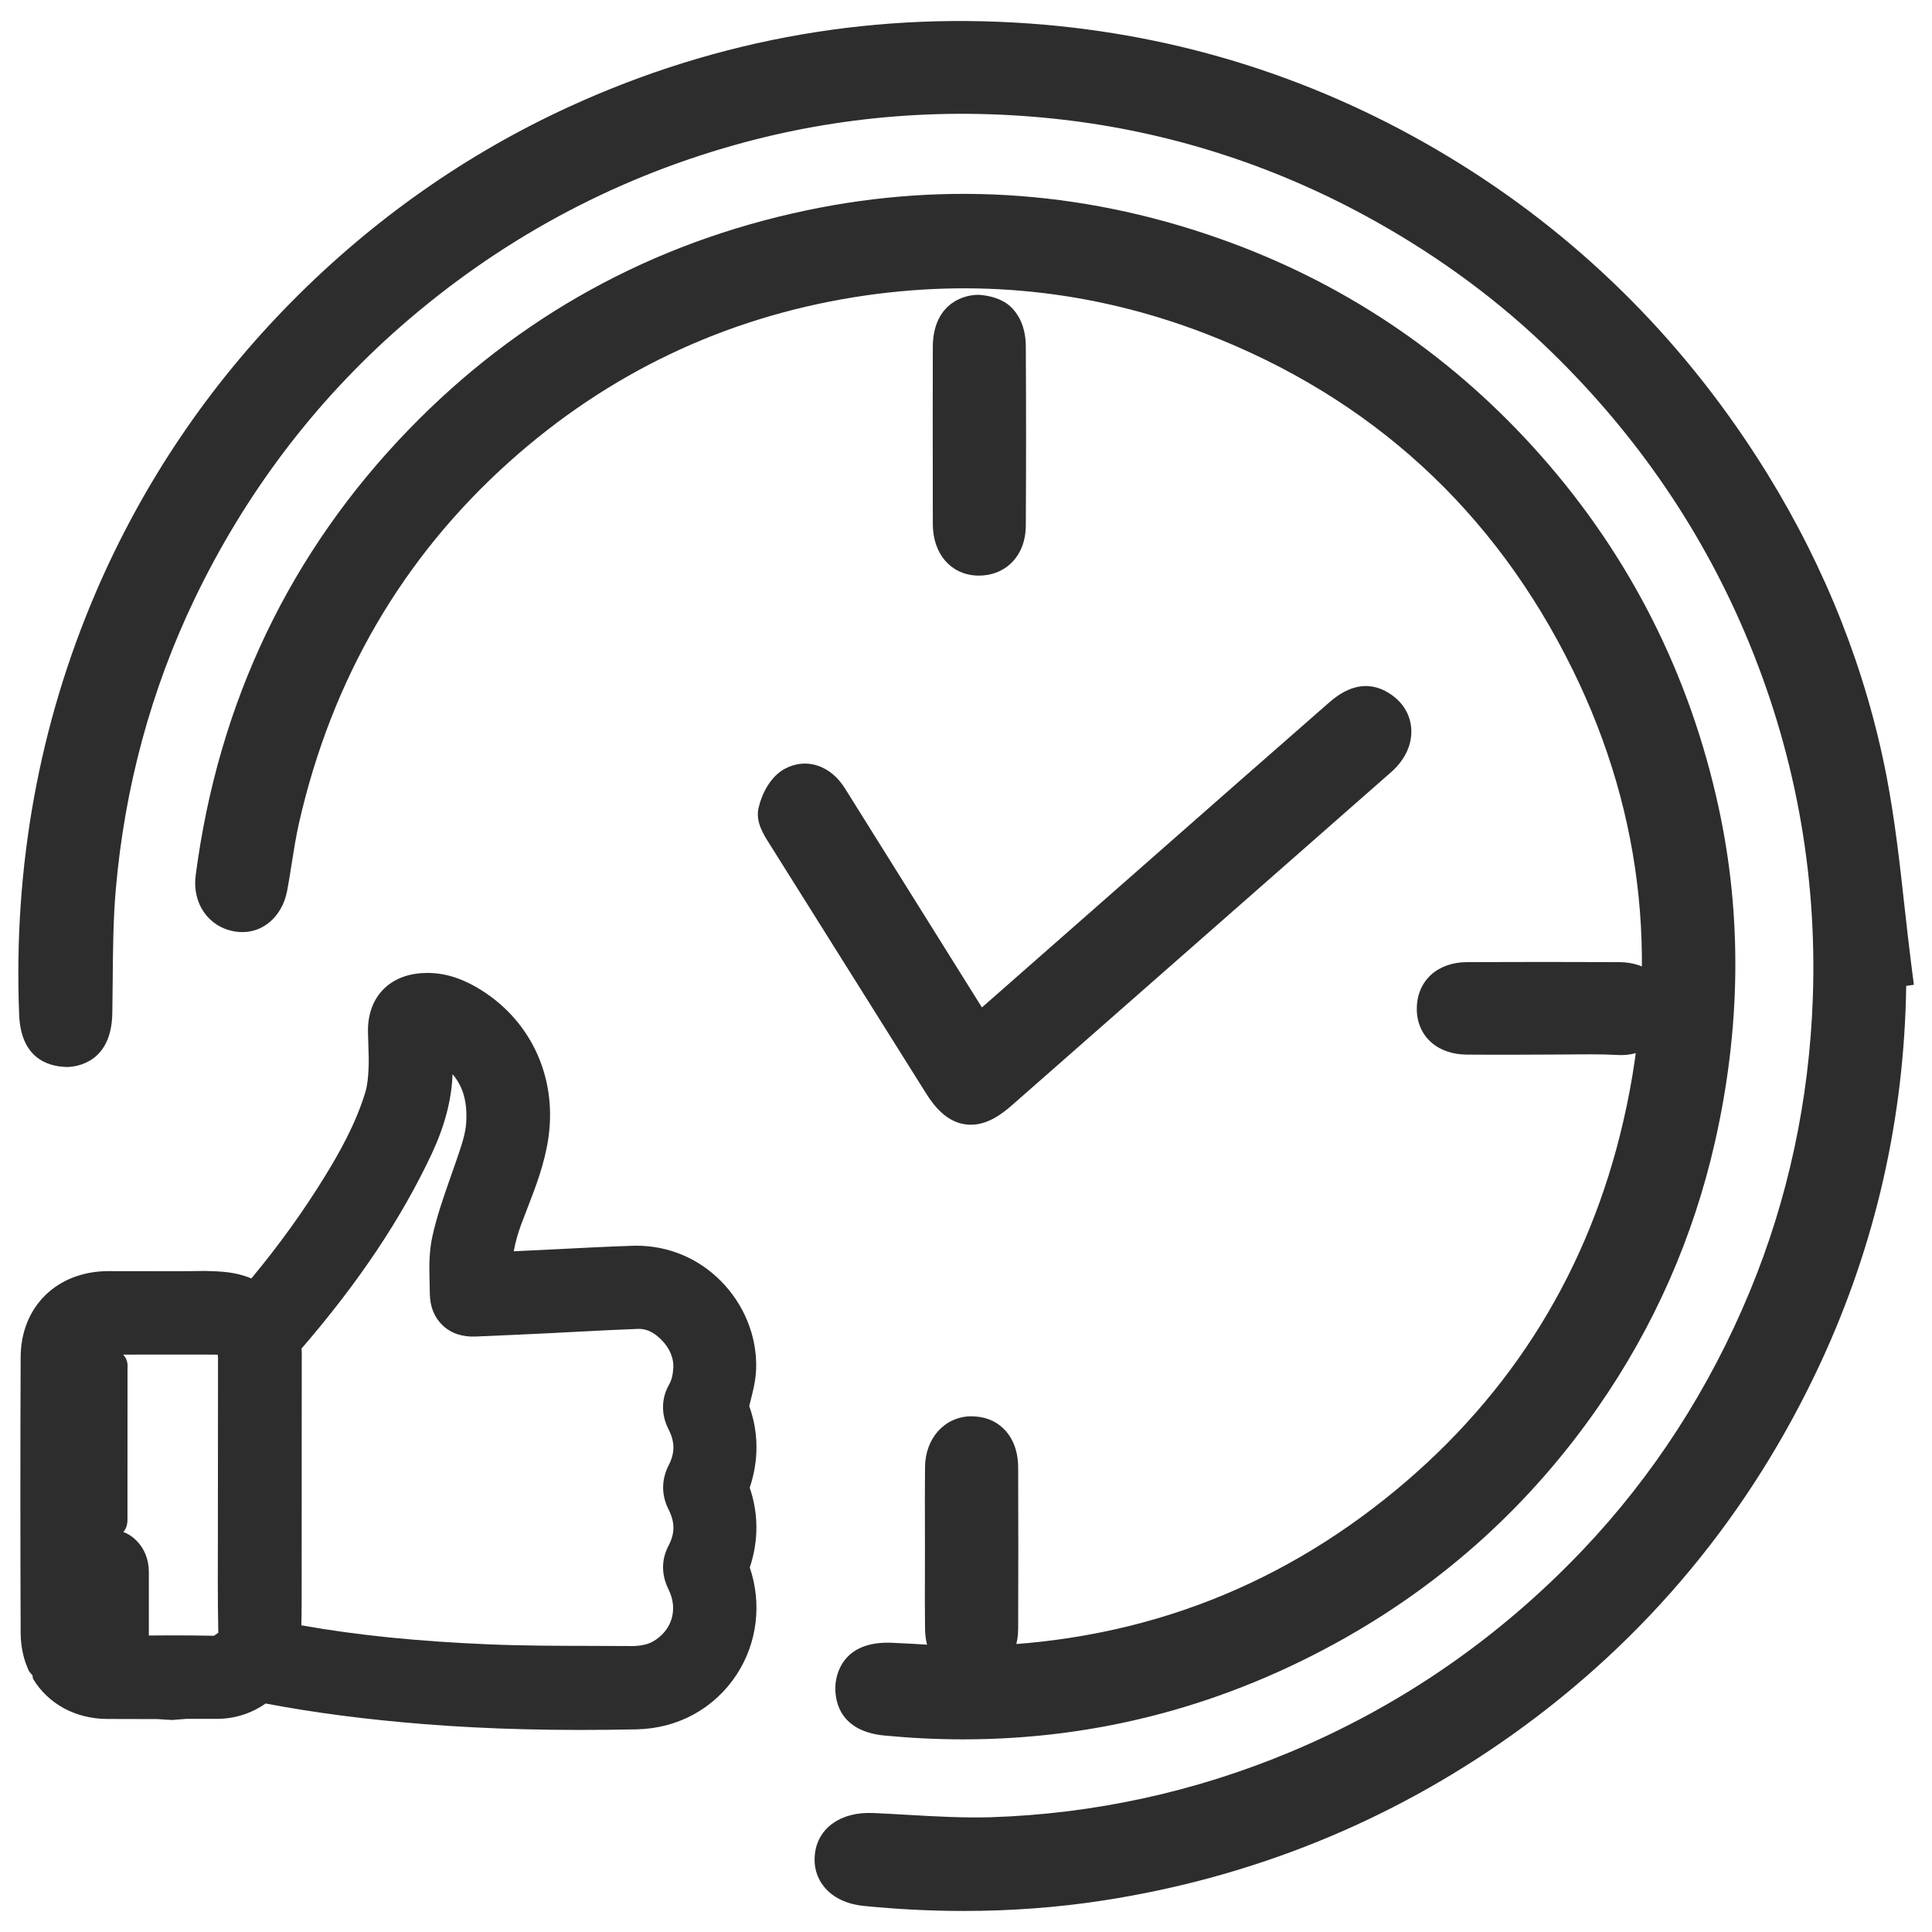 <?xml version="1.0" encoding="utf-8"?>
<!-- Generator: Adobe Illustrator 17.0.0, SVG Export Plug-In . SVG Version: 6.00 Build 0)  -->
<!DOCTYPE svg PUBLIC "-//W3C//DTD SVG 1.1//EN" "http://www.w3.org/Graphics/SVG/1.1/DTD/svg11.dtd">
<svg version="1.1" id="Layer_1" xmlns="http://www.w3.org/2000/svg" xmlns:xlink="http://www.w3.org/1999/xlink" x="0px" y="0px"
	 width="45px" height="45px" viewBox="0 0 45 45" enable-background="new 0 0 45 45" xml:space="preserve">
<g>
	<g>
		<path fill="#2D2D2D" d="M43.449,18.186c-0.474-2.454-1.394-4.749-2.712-6.885c-1.787-2.896-4.098-5.252-6.991-7.057
			c-2.908-1.813-6.056-2.872-9.459-3.169c-3.771-0.33-7.389,0.29-10.829,1.869c-2.37,1.087-4.466,2.57-6.305,4.428
			c-1.906,1.926-3.39,4.125-4.458,6.61c-1.323,3.077-1.883,6.293-1.75,9.634c0.02,0.505,0.225,0.745,0.602,0.736
			c0.38-0.009,0.56-0.266,0.568-0.764c0.017-0.972-0.001-1.948,0.083-2.915c0.209-2.414,0.825-4.73,1.873-6.919
			c1.2-2.506,2.834-4.689,4.929-6.524c2.334-2.044,4.988-3.494,7.975-4.333c2.559-0.719,5.168-0.91,7.799-0.61
			c2.56,0.292,4.987,1.063,7.258,2.295c1.541,0.836,2.962,1.845,4.236,3.05c2.085,1.973,3.709,4.269,4.836,6.917
			c1.187,2.789,1.728,5.695,1.62,8.719c-0.086,2.423-0.577,4.764-1.508,7.009c-0.954,2.304-2.276,4.371-3.994,6.177
			c-1.988,2.089-4.307,3.7-6.975,4.815c-2.293,0.958-4.678,1.477-7.153,1.557c-0.928,0.03-1.86-0.058-2.791-0.099
			c-0.474-0.021-0.785,0.166-0.824,0.514c-0.04,0.357,0.221,0.606,0.695,0.654c1.82,0.182,3.635,0.156,5.445-0.124
			c3.404-0.526,6.511-1.777,9.319-3.777c3.088-2.199,5.419-5.033,7.011-8.457c1.324-2.848,1.968-5.864,1.952-9.012
			c0.04-0.005,0.079-0.01,0.119-0.016C43.833,21.068,43.724,19.611,43.449,18.186z"/>
		<path fill="#2D2D2D" d="M22.446,44.51c-0.766,0-1.541-0.039-2.323-0.117c-0.404-0.041-0.725-0.195-0.929-0.447
			c-0.172-0.212-0.246-0.476-0.214-0.76c0.069-0.615,0.608-0.986,1.344-0.958c0.27,0.012,0.54,0.027,0.811,0.043
			c0.641,0.037,1.301,0.074,1.941,0.056c2.405-0.078,4.752-0.589,6.976-1.519c2.572-1.075,4.862-2.655,6.807-4.699
			c1.644-1.728,2.954-3.754,3.895-6.024c0.89-2.146,1.385-4.446,1.47-6.835c0.104-2.933-0.427-5.795-1.58-8.505
			c-1.078-2.535-2.665-4.805-4.719-6.75c-1.203-1.139-2.593-2.14-4.131-2.974c-2.216-1.202-4.597-1.955-7.076-2.238
			c-2.594-0.295-5.152-0.096-7.607,0.595c-2.885,0.811-5.502,2.233-7.781,4.228c-2.011,1.762-3.629,3.903-4.807,6.363
			c-1.006,2.102-1.62,4.372-1.826,6.747c-0.061,0.696-0.066,1.417-0.072,2.116l-0.009,0.766c-0.018,1.141-0.813,1.249-1.055,1.255
			c-0.257-0.009-1.07-0.062-1.115-1.217c-0.137-3.453,0.466-6.767,1.791-9.851c1.086-2.526,2.621-4.803,4.563-6.765
			c1.889-1.909,4.059-3.433,6.451-4.531c3.5-1.606,7.229-2.249,11.082-1.913c3.458,0.303,6.715,1.394,9.681,3.243
			c2.91,1.815,5.316,4.244,7.152,7.218c1.367,2.218,2.302,4.591,2.777,7.053l0,0c0.192,1.002,0.307,2.027,0.416,3.019
			c0.05,0.446,0.1,0.893,0.156,1.338l0.063,0.491l-0.179,0.025c-0.044,3.076-0.716,6.029-1.997,8.786
			c-1.634,3.516-4.048,6.427-7.174,8.653c-2.847,2.027-6.054,3.327-9.533,3.864C24.638,44.429,23.552,44.51,22.446,44.51z
			 M20.231,43.227c-0.17,0-0.244,0.042-0.254,0.054c0.004,0.049,0.073,0.1,0.245,0.117c1.828,0.183,3.617,0.143,5.318-0.121
			c3.324-0.513,6.388-1.754,9.105-3.69c2.983-2.125,5.287-4.904,6.848-8.261c1.279-2.752,1.921-5.712,1.905-8.798l-0.002-0.443
			l0.063-0.008c-0.033-0.285-0.065-0.571-0.097-0.857c-0.108-0.972-0.22-1.977-0.405-2.939l0,0
			c-0.452-2.343-1.342-4.603-2.646-6.717c-1.754-2.843-4.052-5.162-6.83-6.895c-2.831-1.765-5.939-2.807-9.239-3.096
			c-3.678-0.321-7.237,0.292-10.576,1.826c-2.283,1.047-4.355,2.503-6.158,4.325C5.655,9.597,4.19,11.769,3.153,14.18
			c-1.266,2.945-1.841,6.114-1.709,9.417c0.008,0.202,0.052,0.261,0.053,0.262c0.069,0,0.114-0.063,0.117-0.277l0.009-0.757
			c0.006-0.717,0.013-1.459,0.076-2.194c0.216-2.495,0.862-4.881,1.92-7.092c1.237-2.583,2.937-4.832,5.051-6.684
			c2.392-2.094,5.14-3.587,8.168-4.438c2.58-0.725,5.268-0.937,7.992-0.625c2.607,0.297,5.11,1.089,7.439,2.353
			c1.614,0.876,3.075,1.928,4.342,3.126c2.154,2.04,3.819,4.423,4.951,7.084c1.211,2.846,1.77,5.852,1.66,8.932
			c-0.09,2.509-0.61,4.926-1.546,7.183c-0.988,2.383-2.365,4.513-4.094,6.331c-2.041,2.144-4.444,3.804-7.146,4.932
			c-2.336,0.977-4.802,1.514-7.329,1.595c-0.686,0.021-1.369-0.018-2.032-0.057c-0.266-0.016-0.531-0.031-0.796-0.042
			C20.262,43.227,20.246,43.227,20.231,43.227z"/>
	</g>
	<g>
		<path fill="#2D2D2D" d="M19.958,39.277c-0.031,0.391,0.197,0.602,0.69,0.649c3.718,0.358,7.202-0.377,10.453-2.219
			c2.299-1.303,4.204-3.05,5.705-5.209c1.268-1.823,2.158-3.834,2.651-6.013c0.57-2.518,0.632-5.044,0.085-7.567
			c-0.651-2.999-1.981-5.659-4.024-7.969c-1.944-2.199-4.284-3.813-7.024-4.826c-3.122-1.153-6.343-1.417-9.599-0.734
			c-3.495,0.733-6.514,2.383-9.01,4.961c-2.74,2.83-4.323,6.21-4.83,10.105c-0.051,0.39,0.148,0.689,0.493,0.748
			c0.309,0.053,0.579-0.167,0.652-0.554c0.099-0.533,0.16-1.073,0.281-1.601c0.779-3.413,2.435-6.322,5.049-8.664
			c2.374-2.127,5.137-3.449,8.29-3.955c2.891-0.464,5.702-0.179,8.434,0.873c3.998,1.541,6.945,4.246,8.829,8.082
			c1.758,3.579,2.104,7.324,1.133,11.187c-0.893,3.551-2.798,6.471-5.651,8.739c-3.028,2.408-6.516,3.556-10.387,3.535
			c-0.486-0.029-0.971-0.066-1.457-0.084C20.233,38.744,19.987,38.92,19.958,39.277z"/>
		<path fill="#2D2D2D" d="M22.436,40.513c-0.606,0-1.219-0.03-1.836-0.089c-1.137-0.11-1.16-0.936-1.14-1.187l0,0
			c0.019-0.239,0.166-1.004,1.278-0.975c0.339,0.013,0.677,0.034,1.016,0.056l0.452,0.029c3.817,0.013,7.159-1.133,10.046-3.428
			c2.777-2.208,4.62-5.057,5.478-8.47c0.95-3.78,0.581-7.429-1.097-10.845c-1.823-3.713-4.703-6.35-8.56-7.835
			c-2.624-1.011-5.372-1.296-8.175-0.847c-3.037,0.488-5.74,1.778-8.035,3.834c-2.484,2.226-4.132,5.053-4.896,8.403
			c-0.071,0.31-0.12,0.625-0.17,0.939c-0.033,0.214-0.067,0.429-0.107,0.642c-0.122,0.655-0.637,1.058-1.229,0.954
			c-0.607-0.104-0.988-0.653-0.903-1.305c0.526-4.033,2.197-7.527,4.967-10.388c2.548-2.631,5.666-4.348,9.268-5.103
			c3.314-0.695,6.637-0.442,9.875,0.754c2.796,1.033,5.227,2.703,7.226,4.964c2.074,2.347,3.467,5.104,4.137,8.195
			c0.545,2.507,0.517,5.126-0.085,7.783c-0.505,2.23-1.423,4.312-2.729,6.188c-1.546,2.225-3.521,4.028-5.87,5.359
			C28.566,39.718,25.575,40.513,22.436,40.513z M20.458,39.377c0.009,0,0.073,0.035,0.238,0.051c3.6,0.347,7.021-0.378,10.158-2.157
			c2.217-1.256,4.081-2.959,5.542-5.06c1.23-1.771,2.097-3.735,2.574-5.838c0.568-2.514,0.596-4.987,0.083-7.351
			c-0.634-2.922-1.949-5.527-3.91-7.745c-1.888-2.136-4.183-3.713-6.821-4.688c-3.06-1.129-6.195-1.369-9.324-0.714
			c-3.402,0.714-6.348,2.335-8.754,4.82c-2.617,2.703-4.196,6.007-4.693,9.822c-0.022,0.173,0.05,0.186,0.081,0.191
			c0.014-0.003,0.056-0.045,0.076-0.152c0.038-0.204,0.07-0.409,0.103-0.614c0.053-0.337,0.106-0.675,0.183-1.007
			c0.811-3.555,2.562-6.558,5.202-8.925c2.44-2.186,5.315-3.558,8.545-4.076c2.975-0.477,5.901-0.175,8.692,0.901
			c4.099,1.579,7.16,4.381,9.099,8.328c1.784,3.633,2.178,7.513,1.169,11.529c-0.913,3.63-2.873,6.661-5.825,9.009
			c-3.042,2.418-6.606,3.644-10.595,3.644c-0.036,0-0.07,0-0.106,0l-0.484-0.03c-0.329-0.021-0.659-0.043-0.988-0.055
			c-0.161-0.002-0.237,0.02-0.252,0.03l0.007,0.025C20.453,39.352,20.456,39.371,20.458,39.377L20.458,39.377z"/>
	</g>
	<g>
		<path fill="#2D2D2D" d="M23.248,25.362c2.054-1.807,4.111-3.612,6.167-5.418c0.887-0.779,1.776-1.556,2.661-2.337
			c0.385-0.34,0.396-0.78,0.037-1.022c-0.348-0.235-0.613-0.032-0.856,0.181c-1.778,1.555-3.549,3.115-5.323,4.674
			c-1.042,0.915-2.083,1.83-3.174,2.789c-0.416-0.664-0.812-1.294-1.206-1.925c-0.766-1.224-1.531-2.448-2.296-3.672
			c-0.177-0.283-0.455-0.434-0.739-0.285c-0.179,0.094-0.314,0.365-0.364,0.581c-0.032,0.139,0.109,0.333,0.203,0.484
			c1.208,1.931,2.422,3.857,3.632,5.786C22.375,25.81,22.691,25.852,23.248,25.362z"/>
		<path fill="#2D2D2D" d="M22.613,26.197c-0.044,0-0.09-0.003-0.136-0.01c-0.449-0.065-0.734-0.445-0.91-0.725l-3.632-5.787
			c-0.156-0.245-0.341-0.534-0.266-0.861c0.074-0.322,0.275-0.73,0.617-0.911c0.499-0.263,1.06-0.077,1.396,0.462l3.189,5.1
			l3.723-3.272c1.443-1.27,2.888-2.539,4.334-3.804c0.213-0.186,0.781-0.679,1.464-0.219c0.288,0.194,0.458,0.479,0.479,0.804
			c0.023,0.364-0.142,0.721-0.465,1.007l-8.829,7.756C23.329,25.956,23.001,26.197,22.613,26.197z M18.667,18.959
			c0.022,0.04,0.055,0.09,0.077,0.125l3.67,5.846c0.127,0.203,0.199,0.256,0.217,0.268c0.002-0.009,0.092-0.042,0.287-0.212
			l8.827-7.754c0.109-0.097,0.13-0.171,0.129-0.192c-0.097-0.053-0.173,0.003-0.287,0.103c-1.446,1.265-2.889,2.534-4.331,3.802
			l-4.606,4.048l-3.814-6.097c-0.048-0.077-0.092-0.105-0.104-0.109C18.738,18.799,18.698,18.868,18.667,18.959z M18.645,18.913
			L18.645,18.913L18.645,18.913z"/>
	</g>
	<g>
		<path fill="#2D2D2D" d="M22.798,7.365c-0.367,0.003-0.57,0.251-0.572,0.713c-0.003,0.695-0.001,1.39-0.001,2.085
			c0,0.681-0.002,1.362,0.001,2.044c0.002,0.424,0.21,0.685,0.546,0.7c0.37,0.017,0.618-0.234,0.621-0.671
			c0.008-1.39,0.008-2.78,0-4.17C23.39,7.609,23.163,7.362,22.798,7.365z"/>
		<path fill="#2D2D2D" d="M22.805,13.407c-0.019,0-0.037,0-0.056-0.001c-0.608-0.027-1.02-0.509-1.022-1.197l-0.002-2.567
			l0.002-1.567c0.004-0.885,0.577-1.205,1.066-1.209l0,0c0.282,0.02,0.565,0.099,0.762,0.292c0.152,0.15,0.335,0.429,0.338,0.904
			c0.008,1.393,0.008,2.785,0,4.177c-0.003,0.461-0.191,0.736-0.349,0.885C23.351,13.308,23.09,13.407,22.805,13.407z M22.756,7.87
			c0.002,0.003-0.028,0.059-0.029,0.209l-0.002,2.595l0.002,1.529c0.001,0.135,0.034,0.192,0.044,0.201
			c0.095-0.015,0.121-0.063,0.122-0.172c0.008-1.388,0.008-2.776,0-4.164c-0.001-0.129-0.029-0.188-0.039-0.198l-0.051-0.005
			C22.775,7.865,22.761,7.869,22.756,7.87z"/>
	</g>
	<g>
		<path fill="#2D2D2D" d="M22.645,38.609c0.361-0.01,0.567-0.244,0.568-0.675c0.005-1.251,0.005-2.502,0-3.752
			c-0.002-0.45-0.23-0.702-0.597-0.693c-0.329,0.008-0.566,0.282-0.57,0.684c-0.007,0.625-0.002,1.251-0.002,1.876
			c0,0.625-0.006,1.251,0.002,1.876C22.052,38.382,22.268,38.619,22.645,38.609z"/>
		<path fill="#2D2D2D" d="M22.622,39.11c-0.366,0-0.602-0.15-0.735-0.279c-0.152-0.146-0.335-0.42-0.341-0.899
			c-0.006-0.44-0.004-0.88-0.003-1.321l0.001-0.562l-0.001-0.551c-0.001-0.444-0.002-0.887,0.003-1.331
			c0.007-0.667,0.451-1.162,1.057-1.179c0.316,0,0.568,0.091,0.77,0.286c0.154,0.15,0.34,0.43,0.342,0.906
			c0.005,1.251,0.004,2.504,0,3.756c-0.003,0.695-0.417,1.155-1.054,1.173h-0.001C22.647,39.109,22.634,39.11,22.622,39.11z
			 M22.674,33.991c-0.125,0-0.128,0.184-0.128,0.186c-0.005,0.439-0.004,0.879-0.003,1.318l0.001,0.553l-0.001,0.564
			c-0.001,0.435-0.003,0.87,0.003,1.305c0.002,0.146,0.035,0.192,0.035,0.193l0.064,0.498l-0.015-0.5
			c0.034-0.001,0.053-0.006,0.059-0.009c-0.002-0.001,0.023-0.045,0.024-0.168c0.004-1.249,0.005-2.499,0-3.748
			C22.713,34.059,22.686,34.002,22.674,33.991C22.675,33.991,22.675,33.991,22.674,33.991z"/>
	</g>
	<g>
		<path fill="#2D2D2D" d="M34.169,24.064c0.585,0.005,1.169,0.001,1.754,0.001c0.598,0,1.198-0.024,1.795,0.008
			c0.431,0.023,0.696-0.285,0.693-0.604c-0.003-0.323-0.284-0.558-0.694-0.56c-1.183-0.005-2.366-0.006-3.549,0
			c-0.418,0.002-0.663,0.227-0.667,0.581C33.496,23.845,33.741,24.06,34.169,24.064z"/>
		<path fill="#2D2D2D" d="M37.763,24.575c-0.024,0-0.049-0.001-0.073-0.002c-0.406-0.022-0.815-0.016-1.224-0.012l-1.087,0.005
			c-0.402,0.001-0.809,0.001-1.215-0.002l0,0c-0.329-0.003-0.612-0.099-0.818-0.277c-0.227-0.195-0.35-0.48-0.346-0.801
			c0.007-0.64,0.476-1.072,1.165-1.076c1.185-0.006,2.37-0.005,3.553,0c0.684,0.002,1.185,0.445,1.192,1.054
			c0.003,0.299-0.12,0.589-0.337,0.796C38.36,24.465,38.074,24.575,37.763,24.575z M36.996,23.557c0.25,0,0.499,0.004,0.748,0.018
			c0.042-0.001,0.103-0.003,0.138-0.037c0.028-0.088-0.049-0.127-0.168-0.127c-1.182-0.006-2.364-0.006-3.544,0
			c-0.109,0-0.155,0.027-0.161,0.034c0,0.094,0.054,0.119,0.165,0.12c0.4,0.003,0.803,0.003,1.203,0.002l1.077-0.005
			C36.635,23.559,36.816,23.557,36.996,23.557z"/>
	</g>
	<g>
		<path fill="#2D2D2D" d="M16.937,32.804c0-0.006,0.001-0.025,0.011-0.075c0.017-0.089,0.04-0.178,0.063-0.266
			c0.048-0.189,0.098-0.385,0.104-0.596c0.018-0.616-0.231-1.23-0.685-1.684c-0.44-0.441-1.012-0.672-1.614-0.667
			c-0.591,0.017-1.181,0.048-1.772,0.078l-1.624,0.078c-0.002-0.427,0.083-0.869,0.259-1.344l0.146-0.382
			c0.186-0.479,0.378-0.975,0.455-1.518c0.178-1.243-0.376-2.396-1.445-3.009c-0.325-0.187-0.64-0.272-0.957-0.256
			c-0.522,0.024-0.816,0.337-0.806,0.858l0.008,0.282c0.007,0.205,0.014,0.41,0.004,0.614c-0.01,0.208-0.029,0.449-0.095,0.664
			c-0.243,0.805-0.662,1.538-1,2.086c-0.581,0.943-1.244,1.847-2.023,2.753c-0.36-0.284-0.777-0.321-1.173-0.318
			C4.296,30.112,3.799,30.11,3.3,30.108l-0.776-0.001c-0.919,0.002-1.539,0.608-1.543,1.508c-0.008,2.138-0.008,4.276,0,6.413
			c0.003,0.881,0.625,1.502,1.512,1.509c0.56,0.005,1.121,0.003,1.686,0.003l0.865-0.001c0.378,0,0.72-0.132,1.018-0.393
			c1.182,0.234,2.44,0.402,3.845,0.514c1.131,0.09,2.326,0.135,3.625,0.135c0.417,0,0.846-0.005,1.286-0.014
			c0.799-0.017,1.502-0.401,1.927-1.054c0.425-0.652,0.494-1.483,0.189-2.213c0.252-0.627,0.251-1.255-0.003-1.858
			C17.185,34.026,17.185,33.393,16.937,32.804z M16.018,34.932c0.223,0.444,0.222,0.869-0.003,1.3
			c-0.096,0.183-0.095,0.368,0.004,0.567c0.354,0.709,0.108,1.5-0.588,1.882c-0.196,0.107-0.438,0.15-0.665,0.159l-1.009-0.004
			c-0.788-0.001-1.603-0.003-2.4-0.036c-1.873-0.08-3.421-0.25-4.85-0.53l0.004-0.124c0.008-0.261,0.014-0.516,0.015-0.77
			c0.002-1.893,0.002-3.787,0.002-5.74c0.003-0.099,0.007-0.222-0.049-0.352c0.008-0.02,0.054-0.072,0.075-0.097
			c1.351-1.549,2.349-3.032,3.052-4.533c0.345-0.736,0.485-1.417,0.426-2.082c-0.014-0.15-0.016-0.3-0.019-0.451v-0.013
			c0.171,0.027,0.345,0.107,0.537,0.246c0.592,0.428,0.856,1.023,0.809,1.818c-0.02,0.335-0.131,0.656-0.248,0.996l-0.153,0.44
			c-0.147,0.417-0.299,0.848-0.397,1.292c-0.071,0.321-0.062,0.646-0.055,0.96l0.005,0.257c0.001,0.109,0.017,0.268,0.142,0.388
			c0.125,0.119,0.283,0.13,0.412,0.123c0.56-0.023,1.12-0.049,1.679-0.076l0.718-0.037c0.451-0.023,0.901-0.047,1.352-0.063
			c0.348-0.025,0.685,0.137,0.953,0.409c0.279,0.283,0.431,0.652,0.413,1.012c-0.012,0.248-0.063,0.443-0.161,0.615
			c-0.103,0.182-0.104,0.376-0.003,0.576c0.222,0.437,0.223,0.858,0.003,1.287C15.921,34.548,15.92,34.737,16.018,34.932z
			 M3.278,38.594l-0.58,0.002c0.054-0.024,0.095-0.055,0.125-0.084c0.066-0.064,0.145-0.18,0.146-0.375
			c0.002-0.508,0.002-1.018,0-1.525c0-0.153-0.05-0.283-0.144-0.376c-0.086-0.087-0.182-0.119-0.335-0.131
			c-0.154,0.002-0.286,0.067-0.37,0.183c-0.064,0.089-0.096,0.2-0.095,0.33c0.002,0.173,0.002,0.346,0.002,0.519l-0.002,0.985
			c-0.001,0.17,0.054,0.287,0.131,0.368c-0.153-0.099-0.24-0.264-0.24-0.513v-6.319c0.001-0.313,0.145-0.529,0.398-0.591
			c0.059-0.014,0.135-0.016,0.203-0.016c0.824-0.002,1.648-0.003,2.472-0.001c0.397,0.001,0.589,0.195,0.59,0.593l-0.002,4.102
			c-0.003,0.746-0.005,1.492,0.008,2.238c0.003,0.184-0.055,0.341-0.167,0.452c-0.111,0.11-0.272,0.181-0.446,0.165
			c-0.328-0.007-0.656-0.009-0.984-0.009C3.752,38.591,3.515,38.592,3.278,38.594z"/>
		<path fill="#2D2D2D" d="M4.006,40.062l-0.341-0.021c-0.391-0.002-0.783-0.001-1.176-0.003c-0.755-0.007-1.377-0.367-1.72-0.936
			l-0.013-0.081l-0.077-0.088c-0.127-0.267-0.197-0.572-0.198-0.903c-0.008-2.139-0.009-4.278,0-6.417
			c0.004-1.178,0.844-2.003,2.042-2.006l0.778,0.001c0.542,0.001,1.014,0.003,1.483-0.005c0.361,0.009,0.709,0.021,1.07,0.175
			c0.648-0.78,1.209-1.56,1.709-2.372c0.322-0.523,0.721-1.219,0.947-1.968c0.051-0.167,0.066-0.378,0.074-0.543
			c0.009-0.191,0.002-0.383-0.005-0.574l-0.008-0.285c-0.015-0.798,0.488-1.334,1.283-1.371c0.41-0.022,0.813,0.083,1.229,0.321
			c1.25,0.716,1.898,2.063,1.691,3.513c-0.087,0.603-0.298,1.147-0.484,1.628l-0.146,0.38c-0.082,0.221-0.141,0.433-0.178,0.638
			l1.052-0.051c0.638-0.033,1.209-0.062,1.781-0.079c0.007,0,0.015,0,0.021,0c0.746,0,1.438,0.289,1.962,0.814
			c0.55,0.55,0.853,1.298,0.83,2.052c-0.009,0.265-0.067,0.496-0.119,0.7c-0.016,0.06-0.029,0.116-0.042,0.17
			c0.221,0.612,0.225,1.262,0.011,1.901c0.207,0.603,0.208,1.238,0.002,1.858c0.284,0.837,0.176,1.754-0.303,2.489
			c-0.518,0.794-1.369,1.261-2.335,1.281c-1.829,0.038-3.436-0.001-4.961-0.123c-1.339-0.107-2.545-0.264-3.678-0.479
			c-0.343,0.238-0.728,0.358-1.146,0.358l-0.703,0L4.006,40.062z M5.917,38.609l0.078,0.015l0.006-0.186
			c-0.024,0.062-0.055,0.12-0.09,0.175L5.917,38.609z M7.019,37.857c1.29,0.229,2.688,0.372,4.359,0.443
			c0.791,0.033,1.599,0.035,2.38,0.036l1.01,0.004c0.166-0.007,0.319-0.041,0.423-0.097c0.457-0.251,0.613-0.753,0.381-1.22
			c-0.171-0.345-0.171-0.699,0.001-1.024c0.15-0.288,0.15-0.541-0.001-0.841l-0.001-0.001c-0.169-0.337-0.167-0.694,0.005-1.031
			c0.147-0.289,0.146-0.538-0.004-0.833c-0.177-0.349-0.172-0.722,0.015-1.049c0.058-0.103,0.087-0.224,0.096-0.392
			c0.011-0.221-0.088-0.453-0.271-0.638c-0.104-0.104-0.287-0.274-0.562-0.261c-0.441,0.016-0.863,0.038-1.286,0.06l-0.793,0.041
			c-0.563,0.027-1.123,0.053-1.685,0.076c-0.308,0.016-0.579-0.071-0.778-0.262c-0.193-0.184-0.294-0.435-0.297-0.745l-0.005-0.252
			c-0.008-0.331-0.018-0.7,0.066-1.078c0.103-0.465,0.257-0.903,0.405-1.327l0.161-0.46c0.111-0.324,0.205-0.597,0.221-0.861
			c0.028-0.476-0.071-0.836-0.318-1.125c-0.022,0.597-0.183,1.206-0.482,1.848c-0.708,1.51-1.702,2.998-3.037,4.544
			c0.01,0.095,0.008,0.177,0.006,0.239l-0.002,5.728C7.026,37.536,7.023,37.696,7.019,37.857z M3.988,38.091
			c0.332,0,0.664,0.002,0.995,0.009l0.101-0.069l0-0.038c-0.014-0.75-0.012-1.499-0.009-2.249l0.003-4.101
			c0-0.044-0.004-0.073-0.008-0.09c-0.013,0.002-0.039-0.002-0.083-0.002c-0.823-0.003-1.646,0-2.47,0.001
			c-0.088,0-0.102,0.026-0.102,0.108v3.948c0.022-0.001,0.045-0.002,0.068-0.003c0.233,0.016,0.479,0.061,0.694,0.278
			c0.186,0.183,0.29,0.443,0.29,0.729v1.482L3.988,38.091z M5.924,31.026c0.025,0.043,0.048,0.088,0.067,0.136l0.023-0.065
			L5.924,31.026z"/>
	</g>
	<g>
		<path fill="#2D2D2D" d="M2.54,31.331c-0.117-0.022-0.235,0.004-0.329,0.075c-0.102,0.077-0.168,0.201-0.181,0.344
			c-0.004,0.047-0.004,0.095-0.004,0.162l-0.002,3.424c-0.005,0.062-0.013,0.177,0.058,0.286c0.108,0.165,0.233,0.255,0.375,0.267
			c0.01,0.001,0.02,0.002,0.03,0.002c0.199,0,0.35-0.163,0.395-0.218c0.091-0.113,0.089-0.245,0.087-0.344l0.001-3.452
			c0.004-0.062,0.011-0.191-0.079-0.299C2.829,31.503,2.716,31.364,2.54,31.331z"/>
		<path fill="#2D2D2D" d="M2.429,31.817l0.002,0C2.431,31.817,2.43,31.817,2.429,31.817L2.429,31.817z"/>
	</g>
</g>
</svg>
